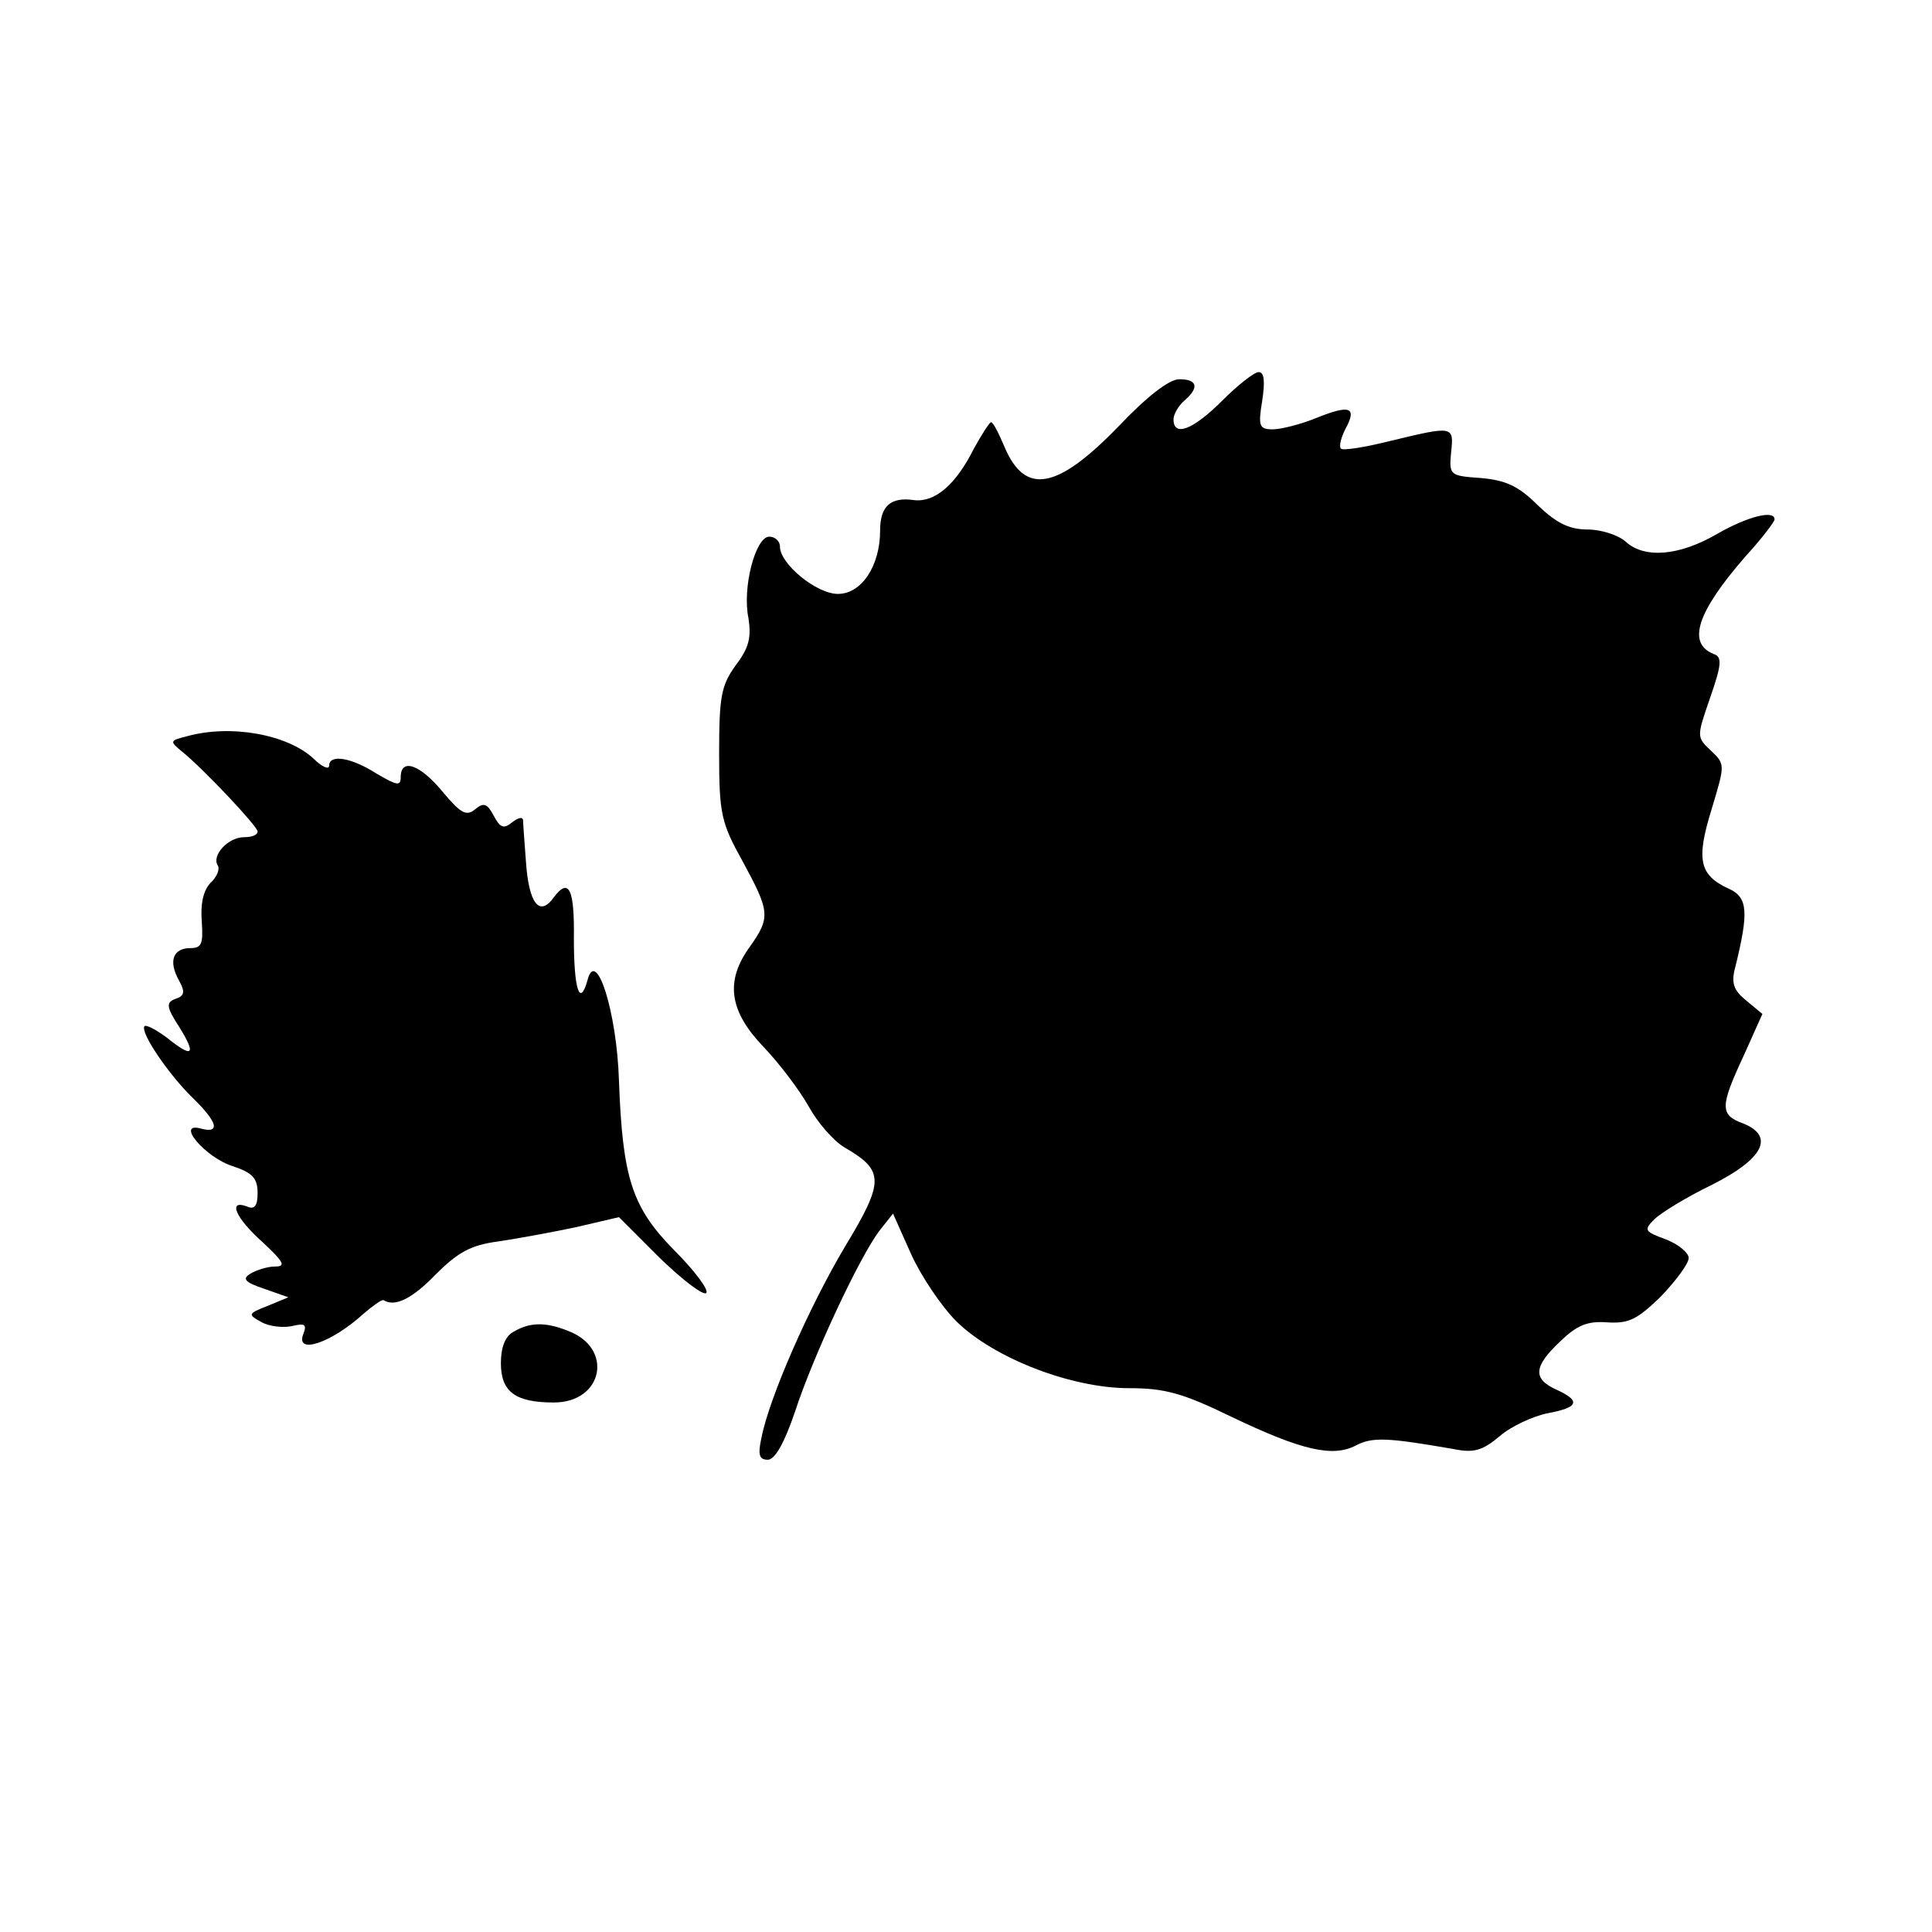 <?xml version="1.0" standalone="no"?>
<!DOCTYPE svg PUBLIC "-//W3C//DTD SVG 20010904//EN"
 "http://www.w3.org/TR/2001/REC-SVG-20010904/DTD/svg10.dtd">
<svg version="1.0" xmlns="http://www.w3.org/2000/svg"
 width="270pt" height="270pt" viewBox="0 0 270 270"
 preserveAspectRatio="xMidYMid meet">
<g transform="translate(0,270) scale(0.1,-0.1)"
fill="#000000" stroke="none">
<path d="M1708 2140 c-41 -41 -68 -51 -68 -26 0 7 7 19 15 26 21 18 19 30 -7
30 -14 0 -45 -24 -84 -65 -86 -89 -131 -98 -160 -30 -8 19 -16 35 -19 35 -2 0
-13 -17 -24 -37 -25 -50 -54 -75 -83 -72 -33 5 -48 -8 -48 -42 0 -50 -26 -89
-59 -89 -30 0 -81 42 -81 66 0 8 -7 14 -15 14 -19 0 -38 -71 -29 -114 4 -27 1
-41 -18 -66 -20 -28 -23 -43 -23 -123 0 -85 3 -97 33 -151 38 -70 39 -78 10
-119 -35 -48 -29 -90 19 -140 22 -23 50 -60 63 -83 12 -22 35 -49 51 -58 55
-32 55 -47 0 -138 -50 -84 -106 -211 -117 -268 -5 -23 -3 -30 9 -30 10 0 23
23 38 67 25 77 90 216 118 253 l19 24 25 -56 c14 -31 42 -73 64 -95 52 -51
160 -93 241 -93 50 0 75 -7 143 -40 98 -47 142 -57 174 -40 23 12 44 11 136
-5 29 -6 41 -2 65 18 16 14 47 28 67 32 43 8 47 17 12 33 -33 15 -32 32 5 67
24 23 38 29 66 27 30 -2 42 4 75 36 21 22 39 46 39 54 0 7 -14 19 -32 26 -30
11 -31 13 -16 28 9 9 45 31 80 48 72 36 89 68 44 86 -33 12 -32 24 1 95 l26
58 -23 19 c-17 14 -21 24 -15 46 19 77 18 98 -9 110 -41 19 -46 40 -24 111 19
63 19 63 -1 82 -20 19 -20 19 -1 74 16 46 17 57 5 61 -38 15 -23 59 44 136 23
25 41 49 41 52 0 14 -38 4 -80 -20 -53 -31 -102 -35 -128 -11 -10 9 -34 17
-53 17 -26 0 -44 9 -70 34 -27 27 -45 35 -80 38 -43 3 -44 4 -41 36 4 37 3 37
-84 16 -36 -9 -67 -14 -70 -11 -3 3 0 15 6 27 17 31 7 35 -40 16 -22 -9 -50
-16 -61 -16 -19 0 -21 4 -15 40 4 27 3 40 -5 40 -6 0 -29 -18 -51 -40z"/>
<path d="M261 1671 c-24 -6 -24 -7 -7 -21 31 -25 106 -105 106 -112 0 -5 -8
-8 -19 -8 -22 0 -45 -25 -37 -39 4 -5 -1 -17 -10 -25 -10 -11 -14 -29 -12 -54
2 -31 0 -37 -16 -37 -24 0 -31 -18 -16 -45 9 -16 8 -22 -5 -26 -13 -5 -13 -11
6 -40 24 -39 18 -43 -18 -14 -15 11 -28 18 -31 16 -7 -8 34 -68 67 -100 35
-34 40 -51 11 -43 -35 9 7 -41 46 -53 27 -9 34 -17 34 -37 0 -18 -4 -24 -15
-19 -27 10 -16 -16 22 -50 30 -28 33 -34 17 -34 -10 0 -26 -5 -34 -10 -12 -7
-8 -12 19 -21 l34 -12 -29 -12 c-28 -11 -28 -12 -8 -23 11 -6 31 -8 43 -5 17
4 20 2 15 -11 -12 -30 39 -13 84 28 13 11 25 20 28 19 16 -10 40 2 73 36 31
31 49 41 87 46 27 4 76 13 109 20 l60 14 57 -57 c32 -31 61 -53 65 -49 4 4
-16 31 -45 60 -59 60 -72 101 -77 237 -3 96 -32 187 -44 140 -11 -39 -19 -11
-19 58 1 70 -7 86 -28 58 -20 -28 -35 -9 -39 50 -2 27 -4 53 -4 58 -1 5 -7 3
-15 -3 -12 -10 -17 -8 -26 9 -9 17 -14 19 -26 9 -12 -10 -20 -6 -45 24 -32 39
-59 48 -59 21 0 -13 -5 -12 -34 5 -36 23 -66 27 -66 11 0 -6 -10 -2 -22 10
-37 34 -116 48 -177 31z"/>
<path d="M718 839 c-12 -6 -18 -22 -18 -44 0 -40 20 -55 74 -55 69 0 84 76 20
100 -32 13 -54 12 -76 -1z"/>
</g>
</svg>
